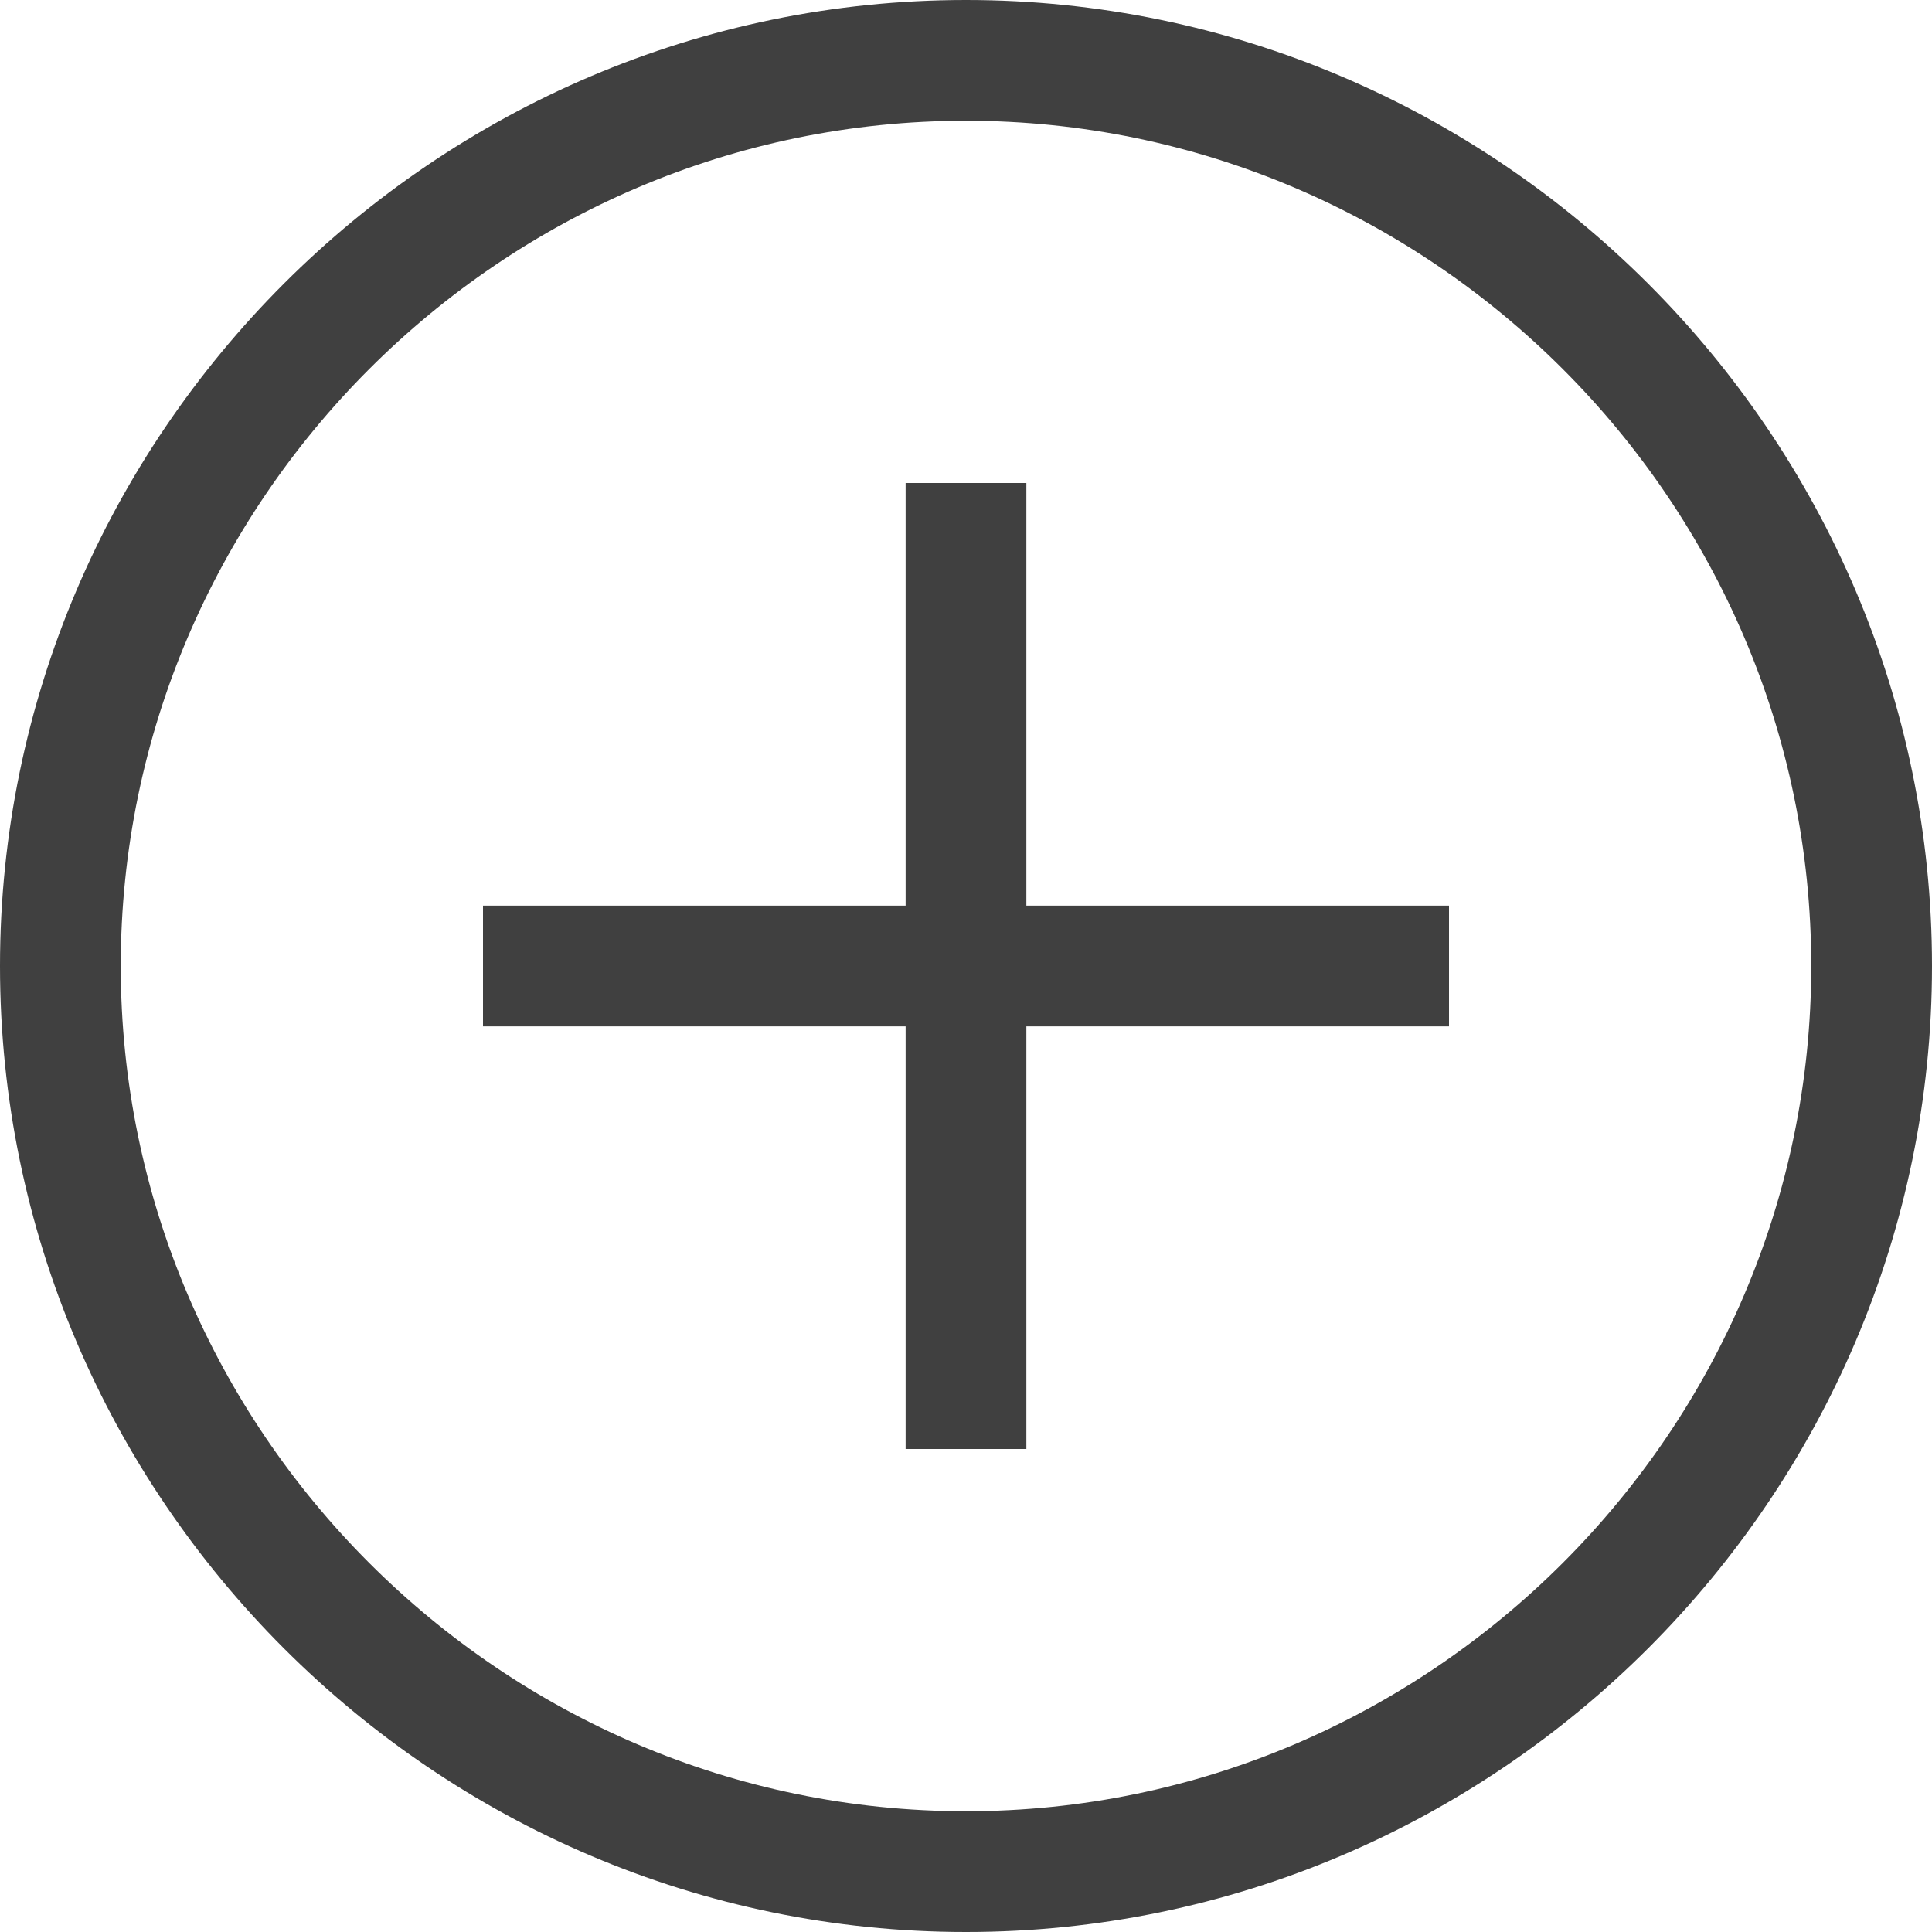 <svg width="16" height="16" viewBox="0 0 16 16" fill="none" xmlns="http://www.w3.org/2000/svg">
<g clip-path="url(#clip0_3581_62634)">
<path d="M7.5 8.5H4V7.5H7.5V4H8.5V7.5H12V8.5H8.5V12H7.5V8.5Z" fill="#404040"/>
<path fill-rule="evenodd" clip-rule="evenodd" d="M8 16C12.4 16 16 12.4 16 8C16 3.6 12.4 0 8 0C3.6 0 0 3.6 0 8C0 12.4 3.6 16 8 16ZM8 15C4.152 15 1 11.848 1 8C1 4.152 4.152 1 8 1C11.848 1 15 4.152 15 8C15 11.848 11.848 15 8 15Z" fill="#404040"/>
</g>
<defs>
<clipPath id="clip0_3581_62634">
<rect width="16" height="16" fill="white"/>
</clipPath>
</defs>
</svg>
